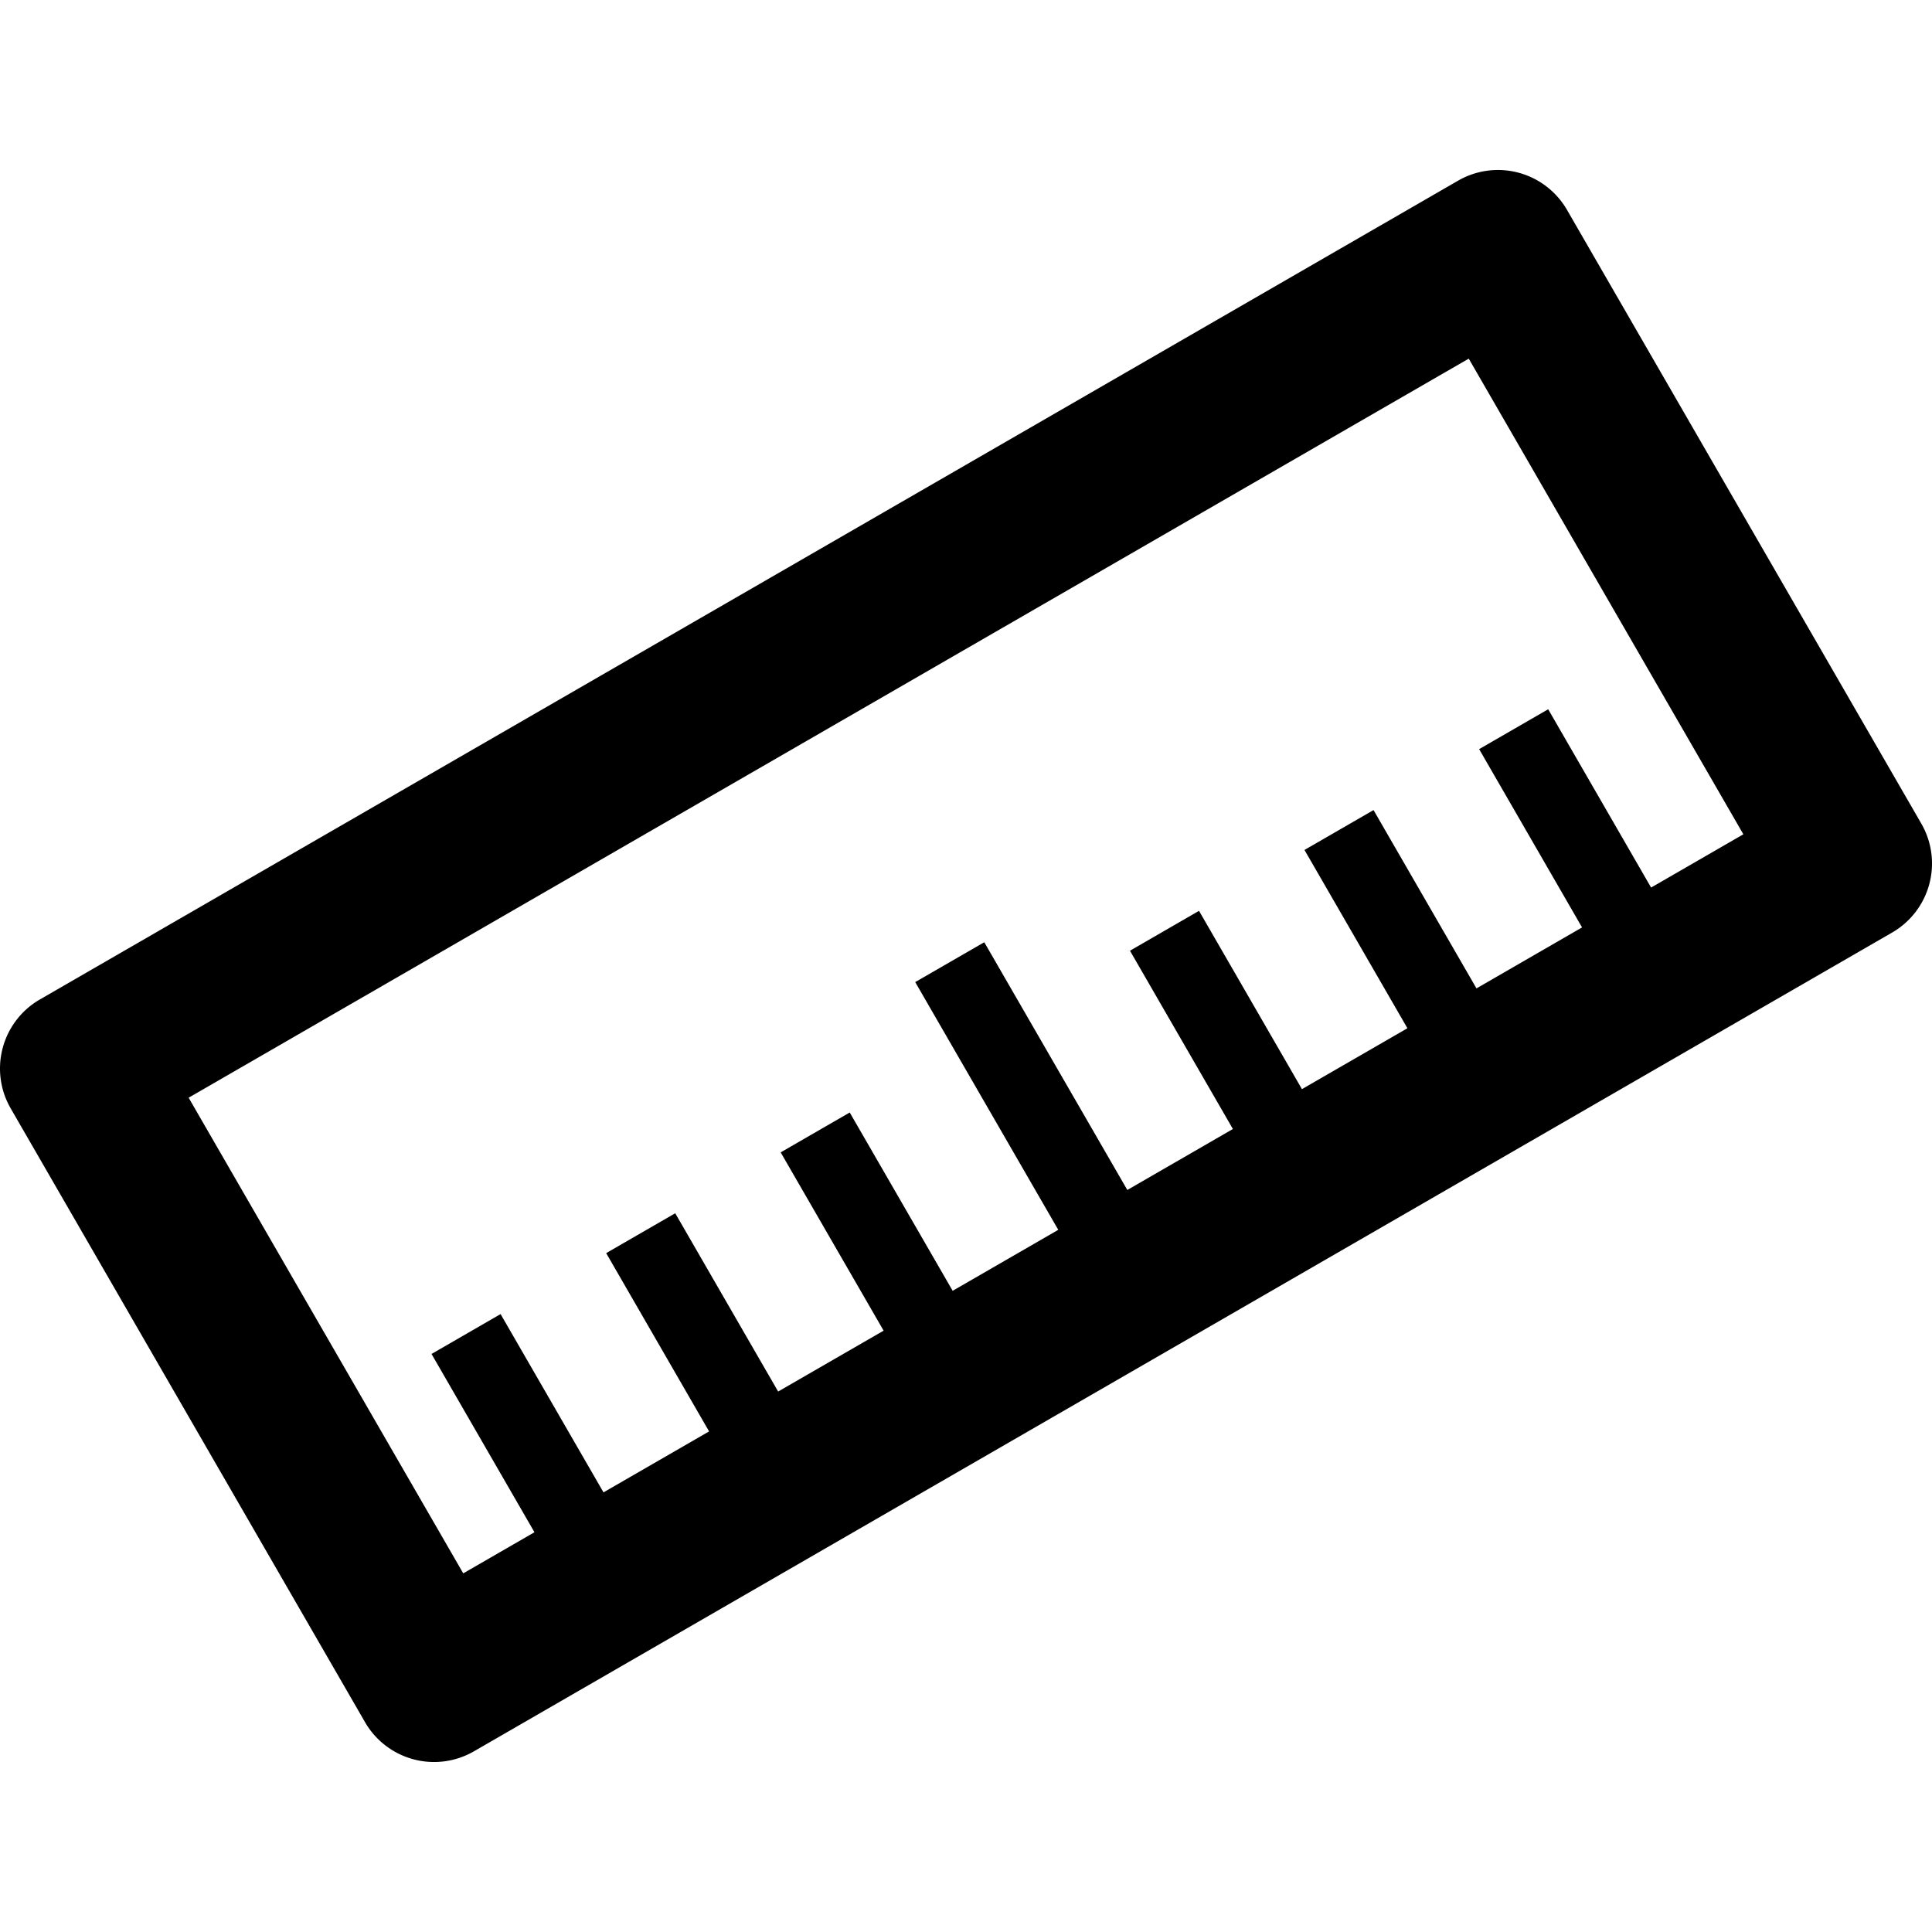 <svg preserveAspectRatio="xMidYMid meet" class="iconify iconify--gis" role="img" aria-hidden="true" xmlns:xlink="http://www.w3.org/1999/xlink" xmlns="http://www.w3.org/2000/svg" viewBox="0 0 100 100" height="800px" width="800px"><path fill="#000000" d="M2.063 51.733a4.127 4.127 0 0 0-1.51 5.637l18.34 31.768a4.127 4.127 0 0 0 5.638 1.51l73.406-42.38a4.127 4.127 0 0 0 1.51-5.638l-18.34-31.768a4.127 4.127 0 0 0-5.638-1.51zm7.701 5.084l66.258-38.254l14.214 24.62l-4.775 2.757l-5.327-9.229l-3.574 2.064l5.327 9.228l-5.465 3.156l-5.328-9.229l-3.574 2.064l5.328 9.228l-5.459 3.152l-5.328-9.229l-3.574 2.064l5.328 9.228l-5.465 3.156l-7.404-12.823l-3.574 2.063l7.404 12.823l-5.466 3.156l-5.328-9.229l-3.574 2.064l5.328 9.228l-5.459 3.151l-5.327-9.228l-3.574 2.064l5.327 9.228l-5.465 3.155l-5.328-9.228l-3.574 2.064l5.328 9.228l-3.686 2.128z"></path></svg>